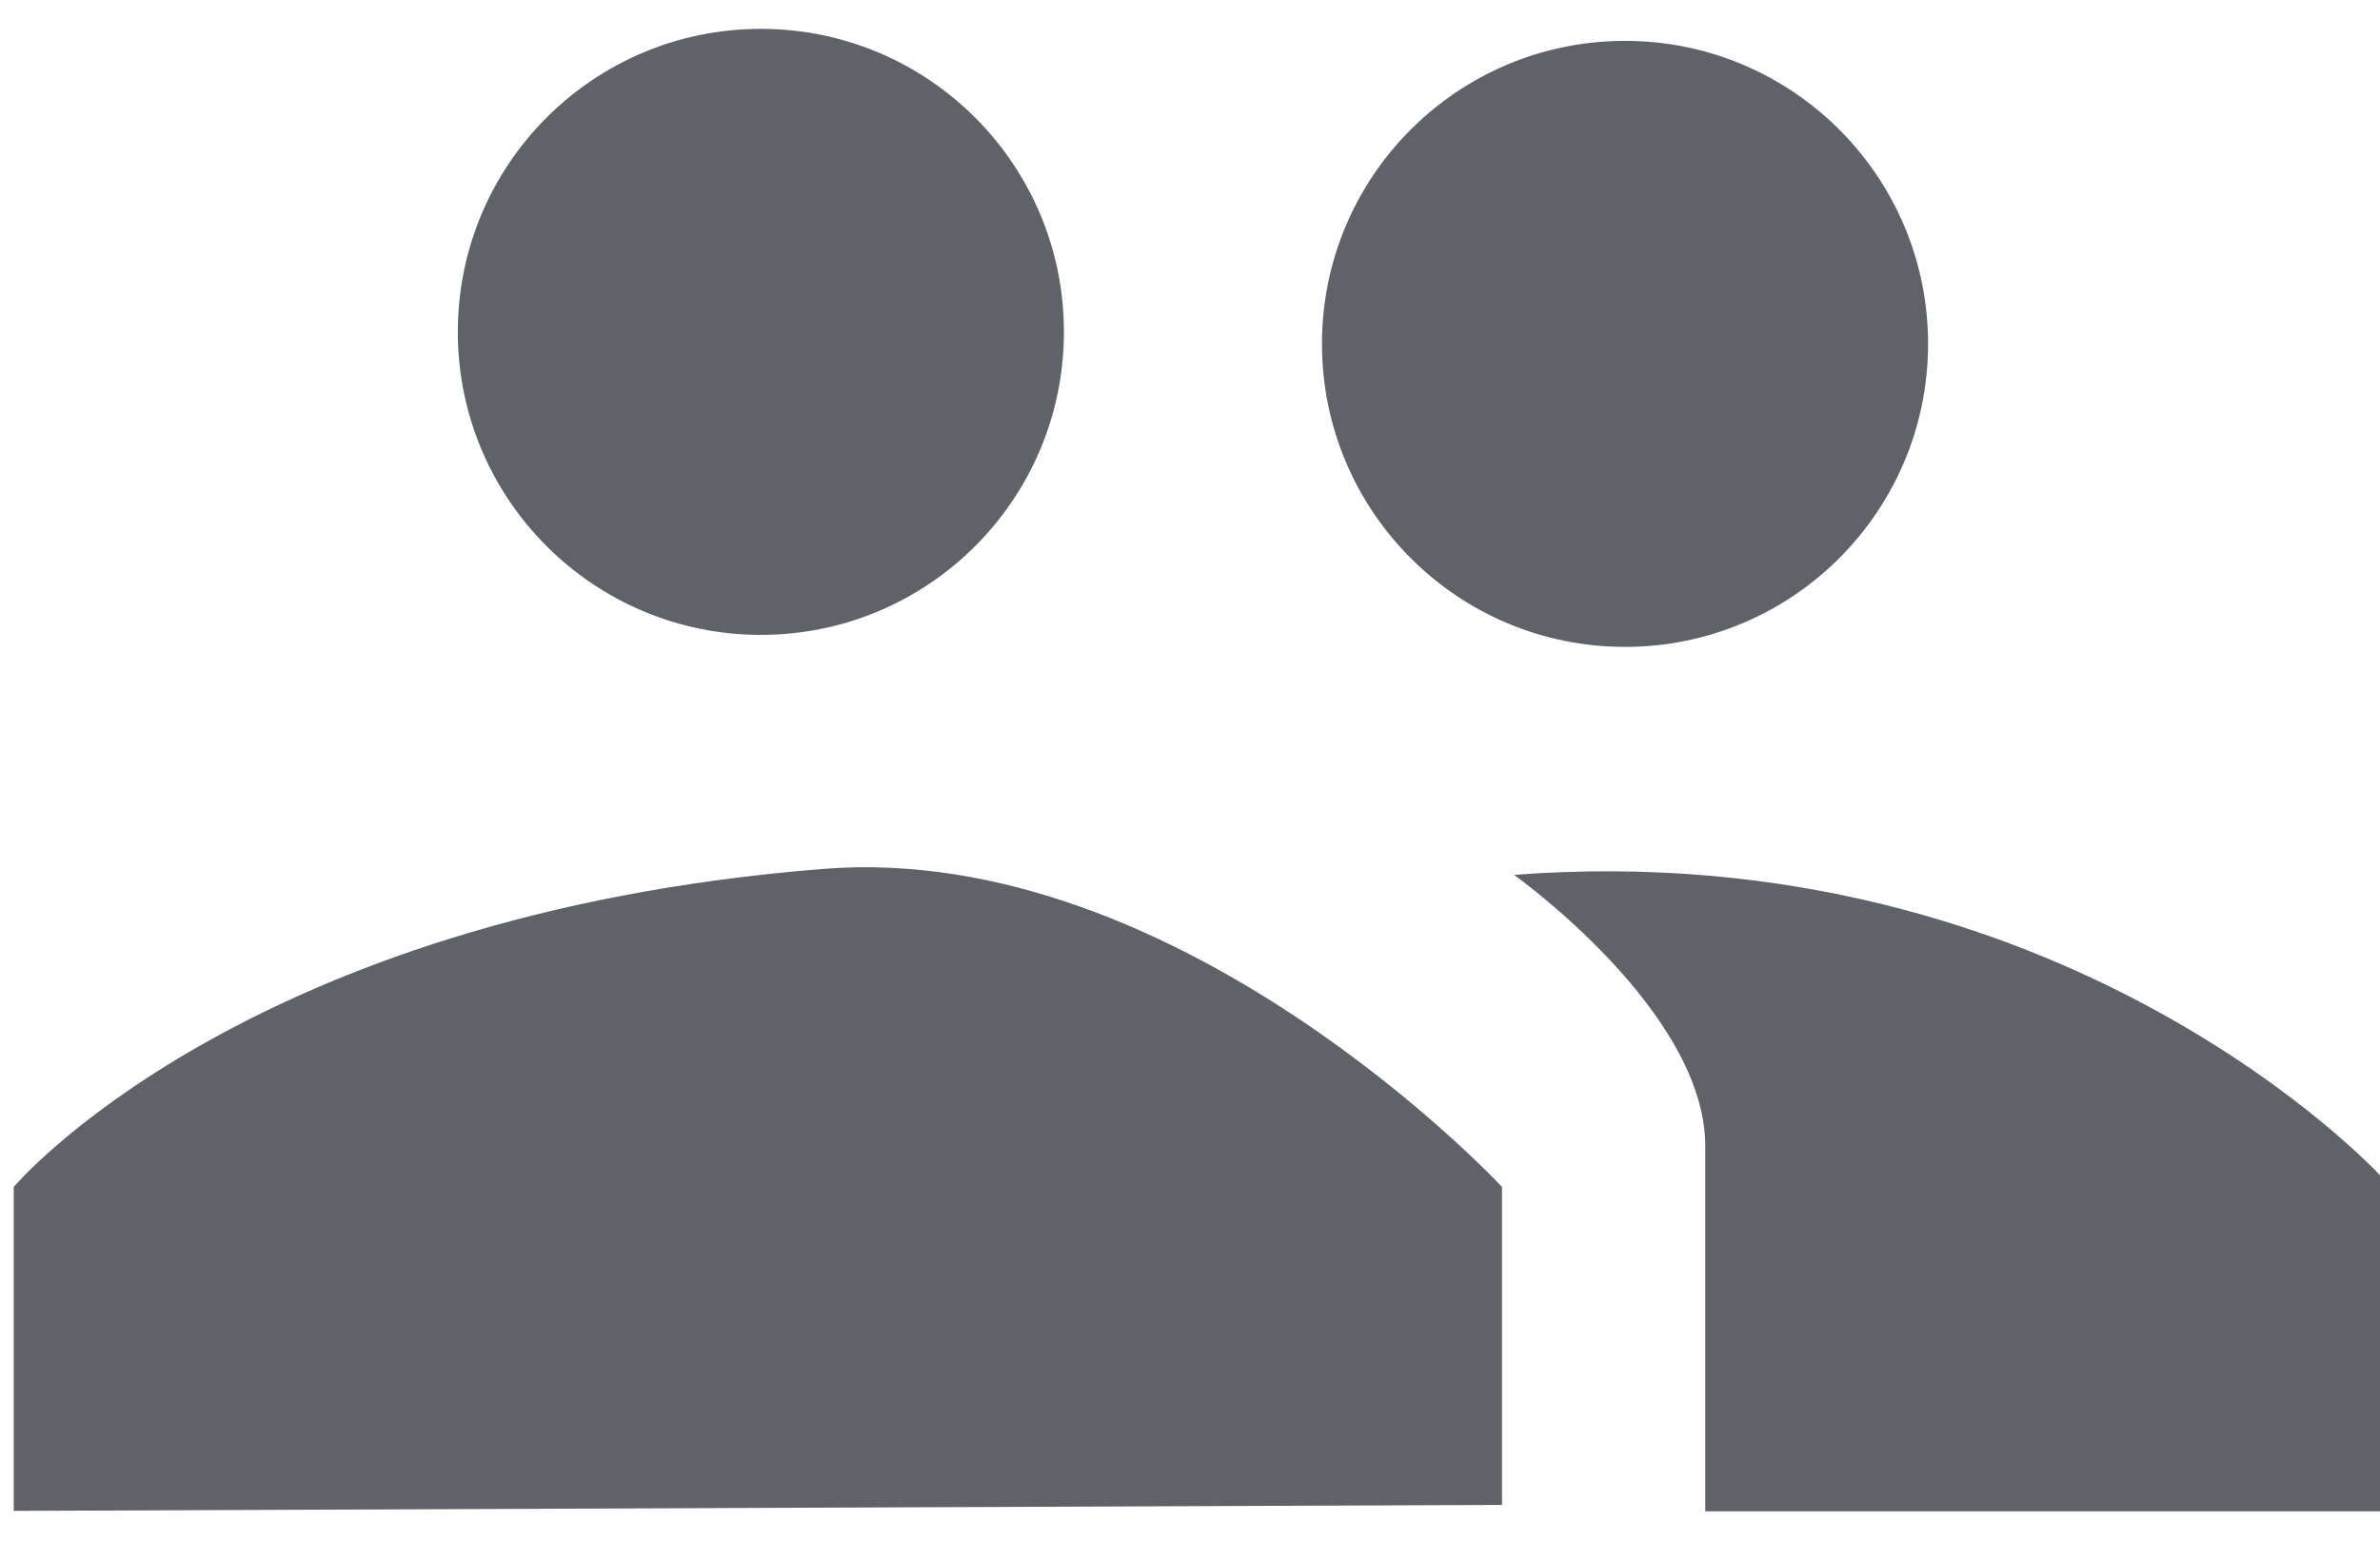 <?xml version="1.0" encoding="utf-8"?>
<!-- Generator: Adobe Illustrator 16.0.0, SVG Export Plug-In . SVG Version: 6.00 Build 0)  -->
<!DOCTYPE svg PUBLIC "-//W3C//DTD SVG 1.1//EN" "http://www.w3.org/Graphics/SVG/1.1/DTD/svg11.dtd">
<svg version="1.1" id="图层_1" xmlns="http://www.w3.org/2000/svg" xmlns:xlink="http://www.w3.org/1999/xlink" x="0px" y="0px"
	 width="304.688px" height="200px" viewBox="0 0 304.688 200" enable-background="new 0 0 304.688 200" xml:space="preserve">
<g>
	<g>
		<path fill="#606269" d="M97.404,81.288c21.427,0,38.799-17.367,38.799-38.794c0-21.427-17.372-38.799-38.799-38.799
			c-21.427,0-38.794,17.373-38.794,38.799C58.61,63.921,75.977,81.288,97.404,81.288z M105.47,111.248
			C31.12,117.117,1.76,151.97,1.76,151.97v41.483l190.525-0.768V151.97C192.285,151.97,151.105,107.646,105.47,111.248z
			 M208.031,82.827c21.426,0,38.801-17.374,38.801-38.8c0-21.426-17.375-38.793-38.801-38.793s-38.793,17.367-38.793,38.793
			C169.238,65.454,186.605,82.827,208.031,82.827z M193.822,112.017c0,0,24.822,17.623,24.487,35.101v46.384h86.379V150.48
			C304.688,150.48,264.402,106.638,193.822,112.017z"/>
	</g>
</g>
</svg>

